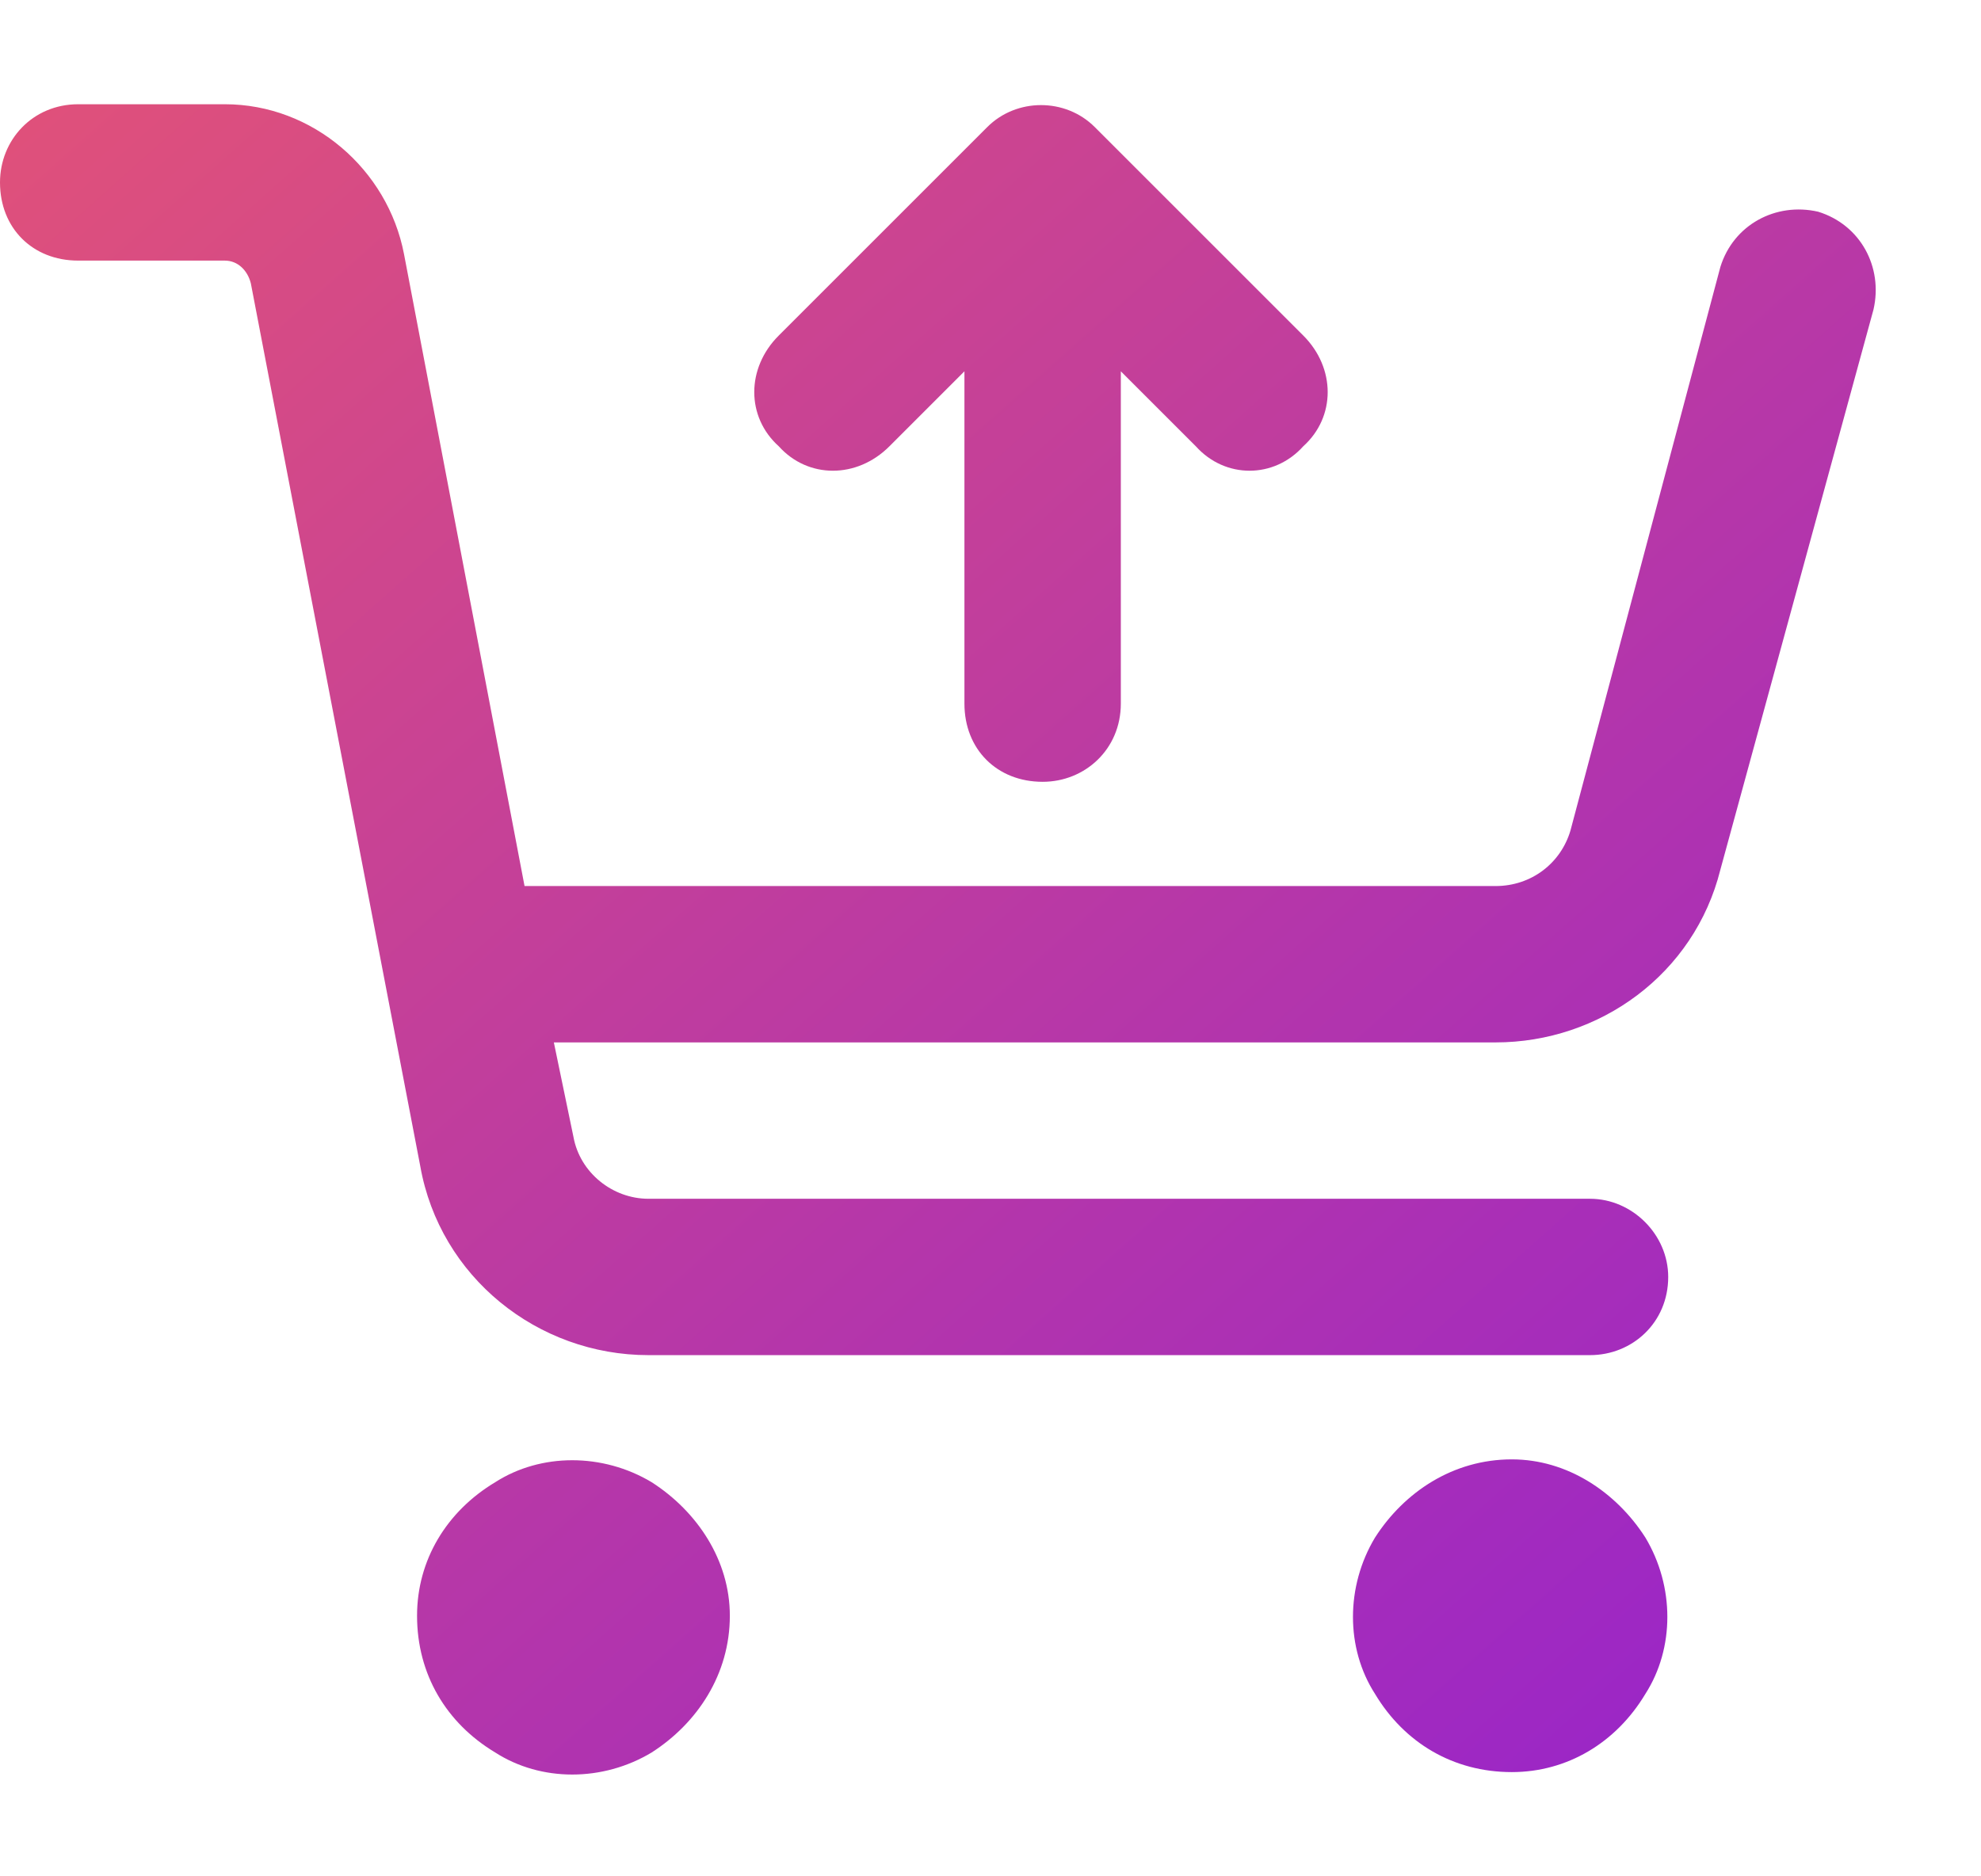 <svg width="19" height="18" viewBox="0 0 19 18" fill="none" xmlns="http://www.w3.org/2000/svg">
<path d="M9.25 6.75V3.562L8.531 4.281C8.219 4.594 7.75 4.594 7.469 4.281C7.156 4 7.156 3.531 7.469 3.219L9.469 1.219C9.75 0.938 10.219 0.938 10.5 1.219L12.5 3.219C12.812 3.531 12.812 4 12.5 4.281C12.219 4.594 11.75 4.594 11.469 4.281L10.75 3.562V6.75C10.75 7.188 10.406 7.5 10 7.5C9.562 7.5 9.25 7.188 9.25 6.75ZM0 1.75C0 1.344 0.312 1 0.75 1H2.156C3 1 3.719 1.625 3.875 2.438L5.031 8.5H14.344C14.688 8.5 14.969 8.281 15.062 7.969L16.5 2.562C16.625 2.156 17.031 1.938 17.438 2.031C17.844 2.156 18.062 2.562 17.969 2.969L16.5 8.344C16.25 9.344 15.344 10 14.344 10H5.312L5.5 10.906C5.562 11.25 5.875 11.5 6.219 11.5H15.25C15.656 11.5 16 11.844 16 12.25C16 12.688 15.656 13 15.25 13H6.219C5.156 13 4.219 12.25 4.031 11.188L2.406 2.719C2.375 2.594 2.281 2.5 2.156 2.5H0.75C0.312 2.5 0 2.188 0 1.75ZM4 15.5C4 14.969 4.281 14.5 4.75 14.219C5.188 13.938 5.781 13.938 6.25 14.219C6.688 14.5 7 14.969 7 15.5C7 16.062 6.688 16.531 6.25 16.812C5.781 17.094 5.188 17.094 4.75 16.812C4.281 16.531 4 16.062 4 15.5ZM14.5 14C15.031 14 15.5 14.312 15.781 14.75C16.062 15.219 16.062 15.812 15.781 16.25C15.5 16.719 15.031 17 14.5 17C13.938 17 13.469 16.719 13.188 16.25C12.906 15.812 12.906 15.219 13.188 14.75C13.469 14.312 13.938 14 14.5 14Z" fill="url(#paint0_linear_3107_335)"/>
<defs>
<linearGradient id="paint0_linear_3107_335" x1="0" y1="1" x2="15.89" y2="18.876" gradientUnits="userSpaceOnUse">
<stop stop-color="#E0517A"/>
<stop offset="1" stop-color="#9623CC"/>
</linearGradient>
</defs>
</svg>

